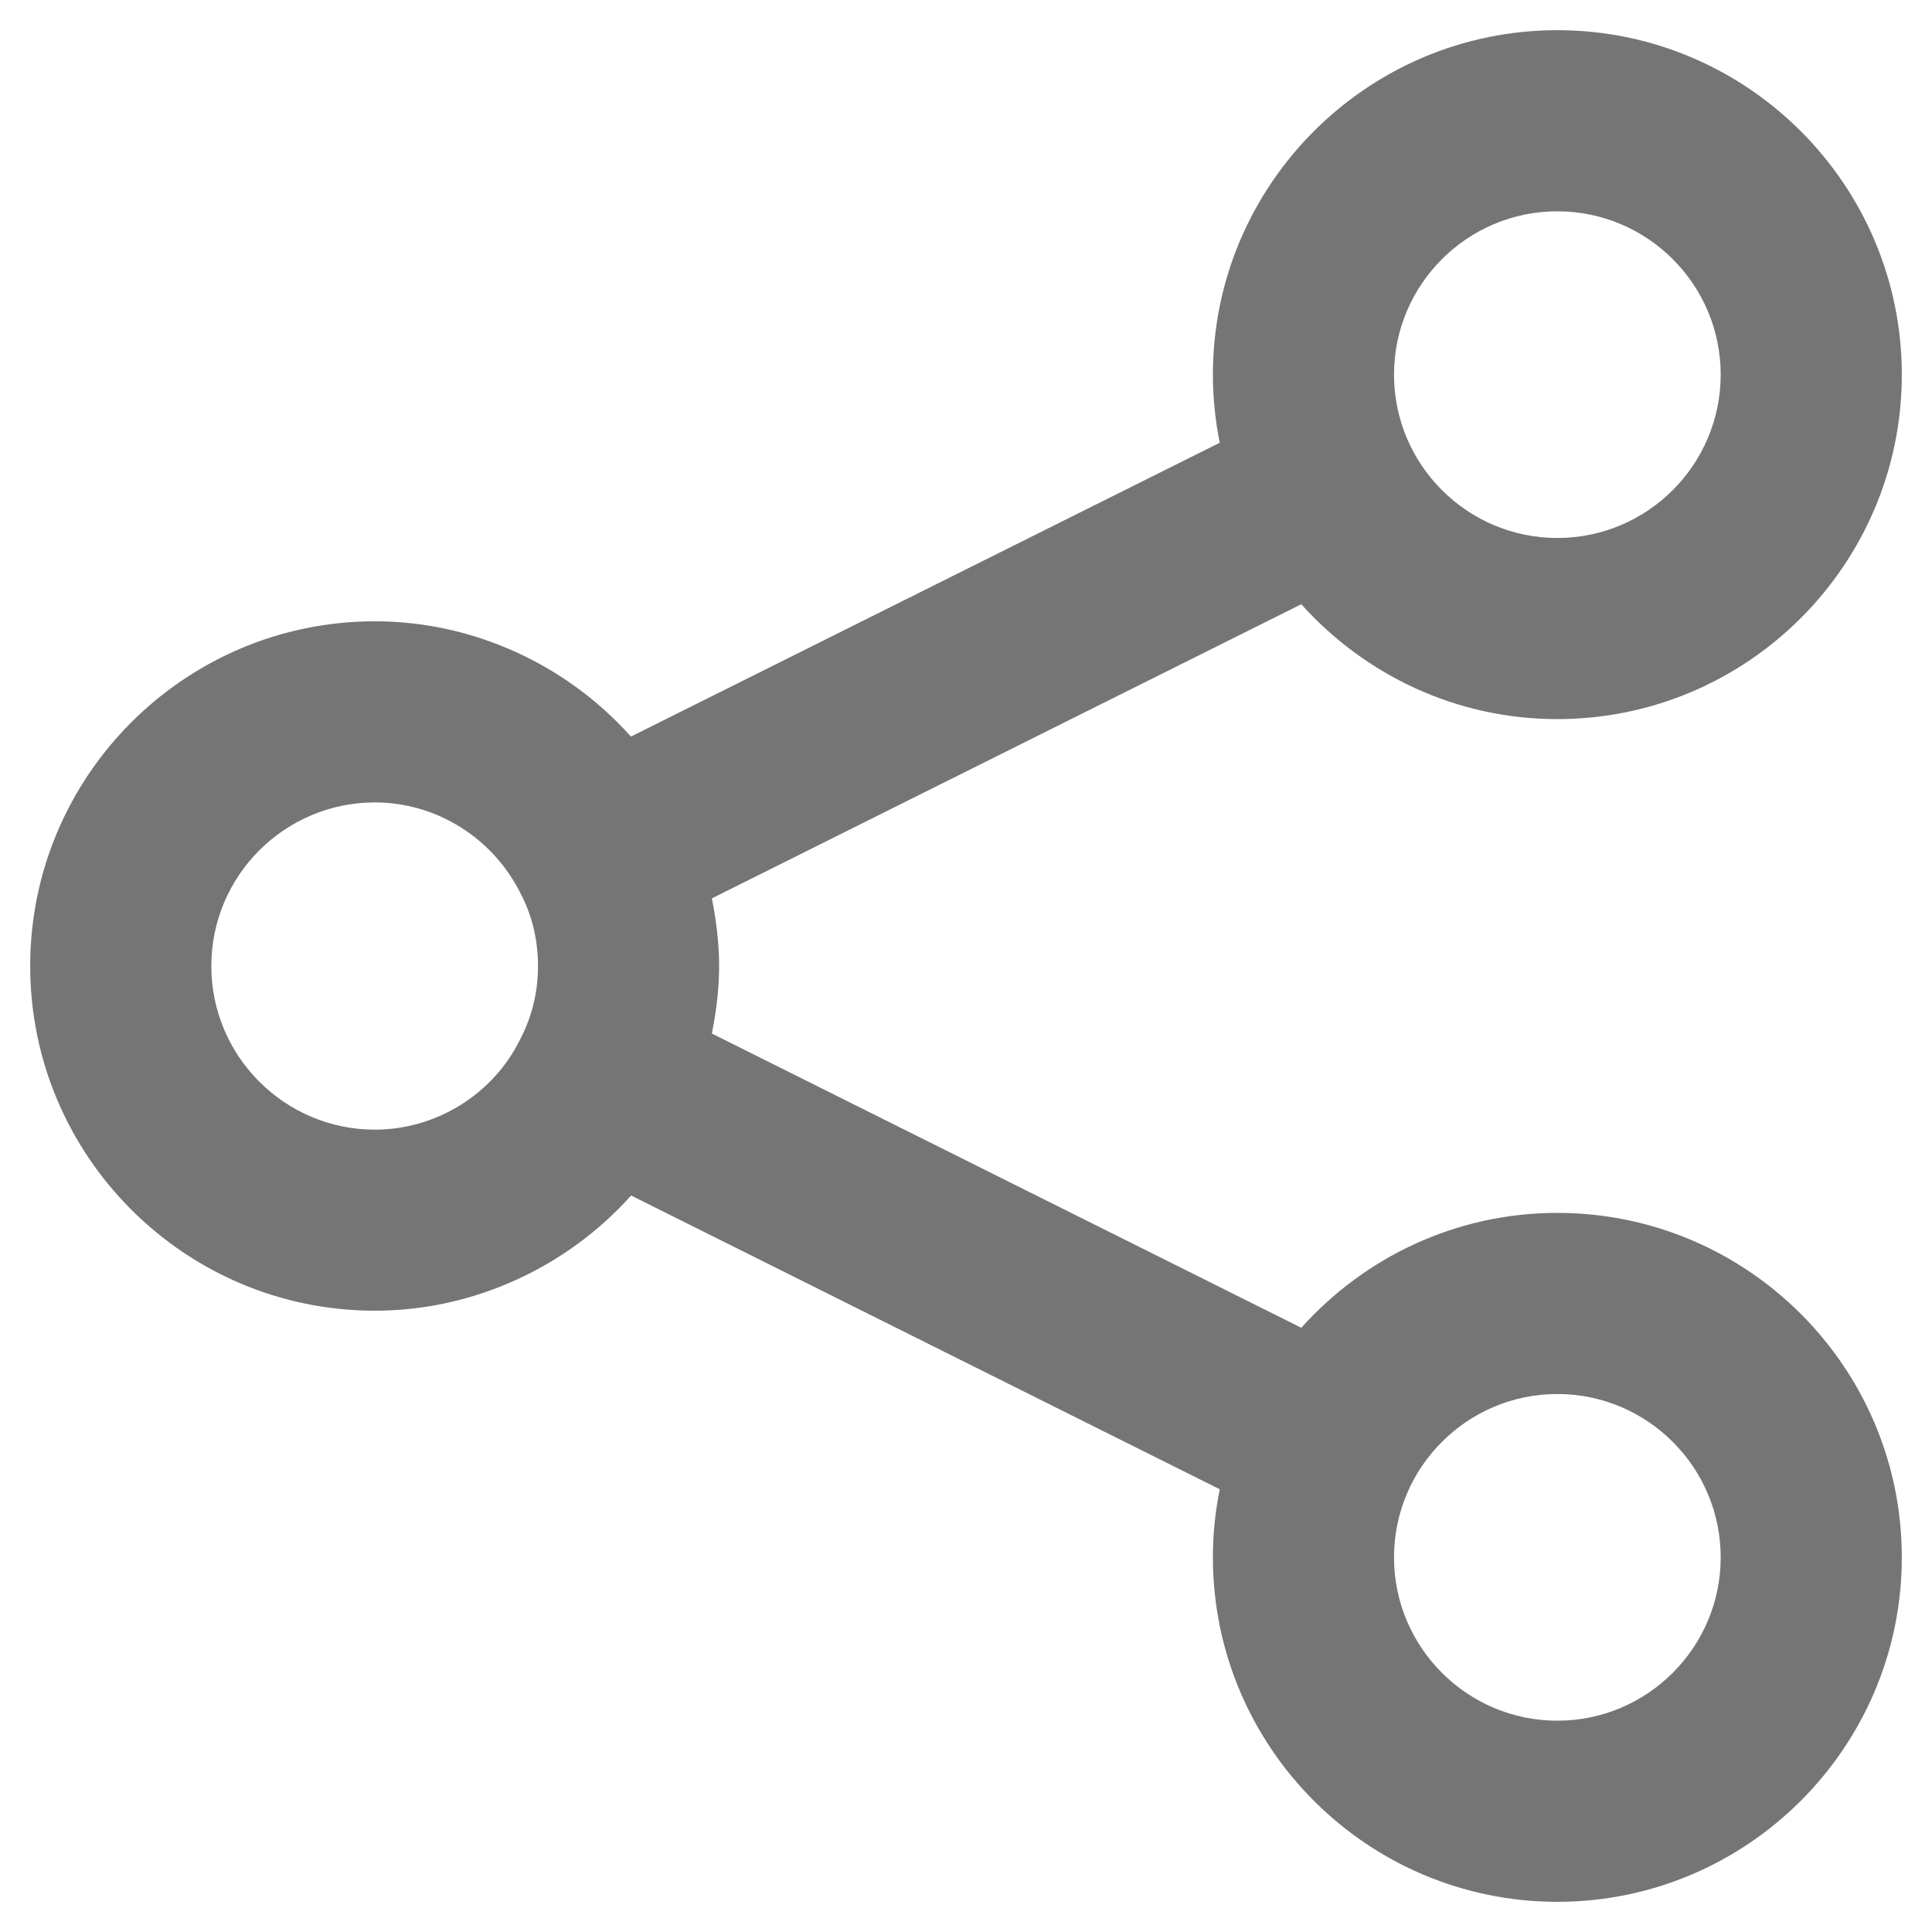 <svg width="24" height="24" viewBox="0 0 24 24" fill="none" xmlns="http://www.w3.org/2000/svg">
<g clip-path="url(#clip0_222_1235)">
<path d="M19.346 15.067C18.082 15.067 16.949 15.621 16.165 16.494L8.843 12.839C8.898 12.564 8.933 12.284 8.933 12C8.933 11.716 8.898 11.435 8.843 11.16L16.165 7.506C16.949 8.379 18.082 8.933 19.346 8.933C21.705 8.933 23.625 7.014 23.625 4.654C23.625 2.295 21.705 0.375 19.346 0.375C16.986 0.375 15.067 2.295 15.067 4.654C15.067 4.944 15.097 5.226 15.152 5.5L7.838 9.15C7.04 8.258 5.882 7.718 4.657 7.718C2.296 7.718 0.375 9.639 0.375 12C0.375 14.361 2.296 16.282 4.657 16.282C5.885 16.282 7.046 15.738 7.84 14.851L15.152 18.5C15.097 18.774 15.067 19.056 15.067 19.346C15.067 21.705 16.986 23.625 19.346 23.625C21.705 23.625 23.625 21.705 23.625 19.346C23.625 16.986 21.705 15.067 19.346 15.067ZM19.346 2.625C20.465 2.625 21.375 3.535 21.375 4.654C21.375 5.773 20.465 6.683 19.346 6.683C18.227 6.683 17.317 5.773 17.317 4.654C17.317 3.535 18.227 2.625 19.346 2.625ZM4.657 14.033C3.537 14.033 2.625 13.121 2.625 12C2.625 10.879 3.537 9.968 4.657 9.968C5.418 9.968 6.126 10.407 6.471 11.107C6.612 11.379 6.683 11.679 6.683 12C6.683 12.321 6.612 12.621 6.461 12.913C6.126 13.593 5.418 14.033 4.657 14.033ZM19.346 21.375C18.227 21.375 17.317 20.465 17.317 19.346C17.317 18.227 18.227 17.317 19.346 17.317C20.465 17.317 21.375 18.227 21.375 19.346C21.375 20.465 20.465 21.375 19.346 21.375Z" fill="#757575"/>
</g>
<defs>
<clipPath id="clip0_222_1235">
<rect width="24" height="24" fill="white"/>
</clipPath>
</defs>
</svg>
